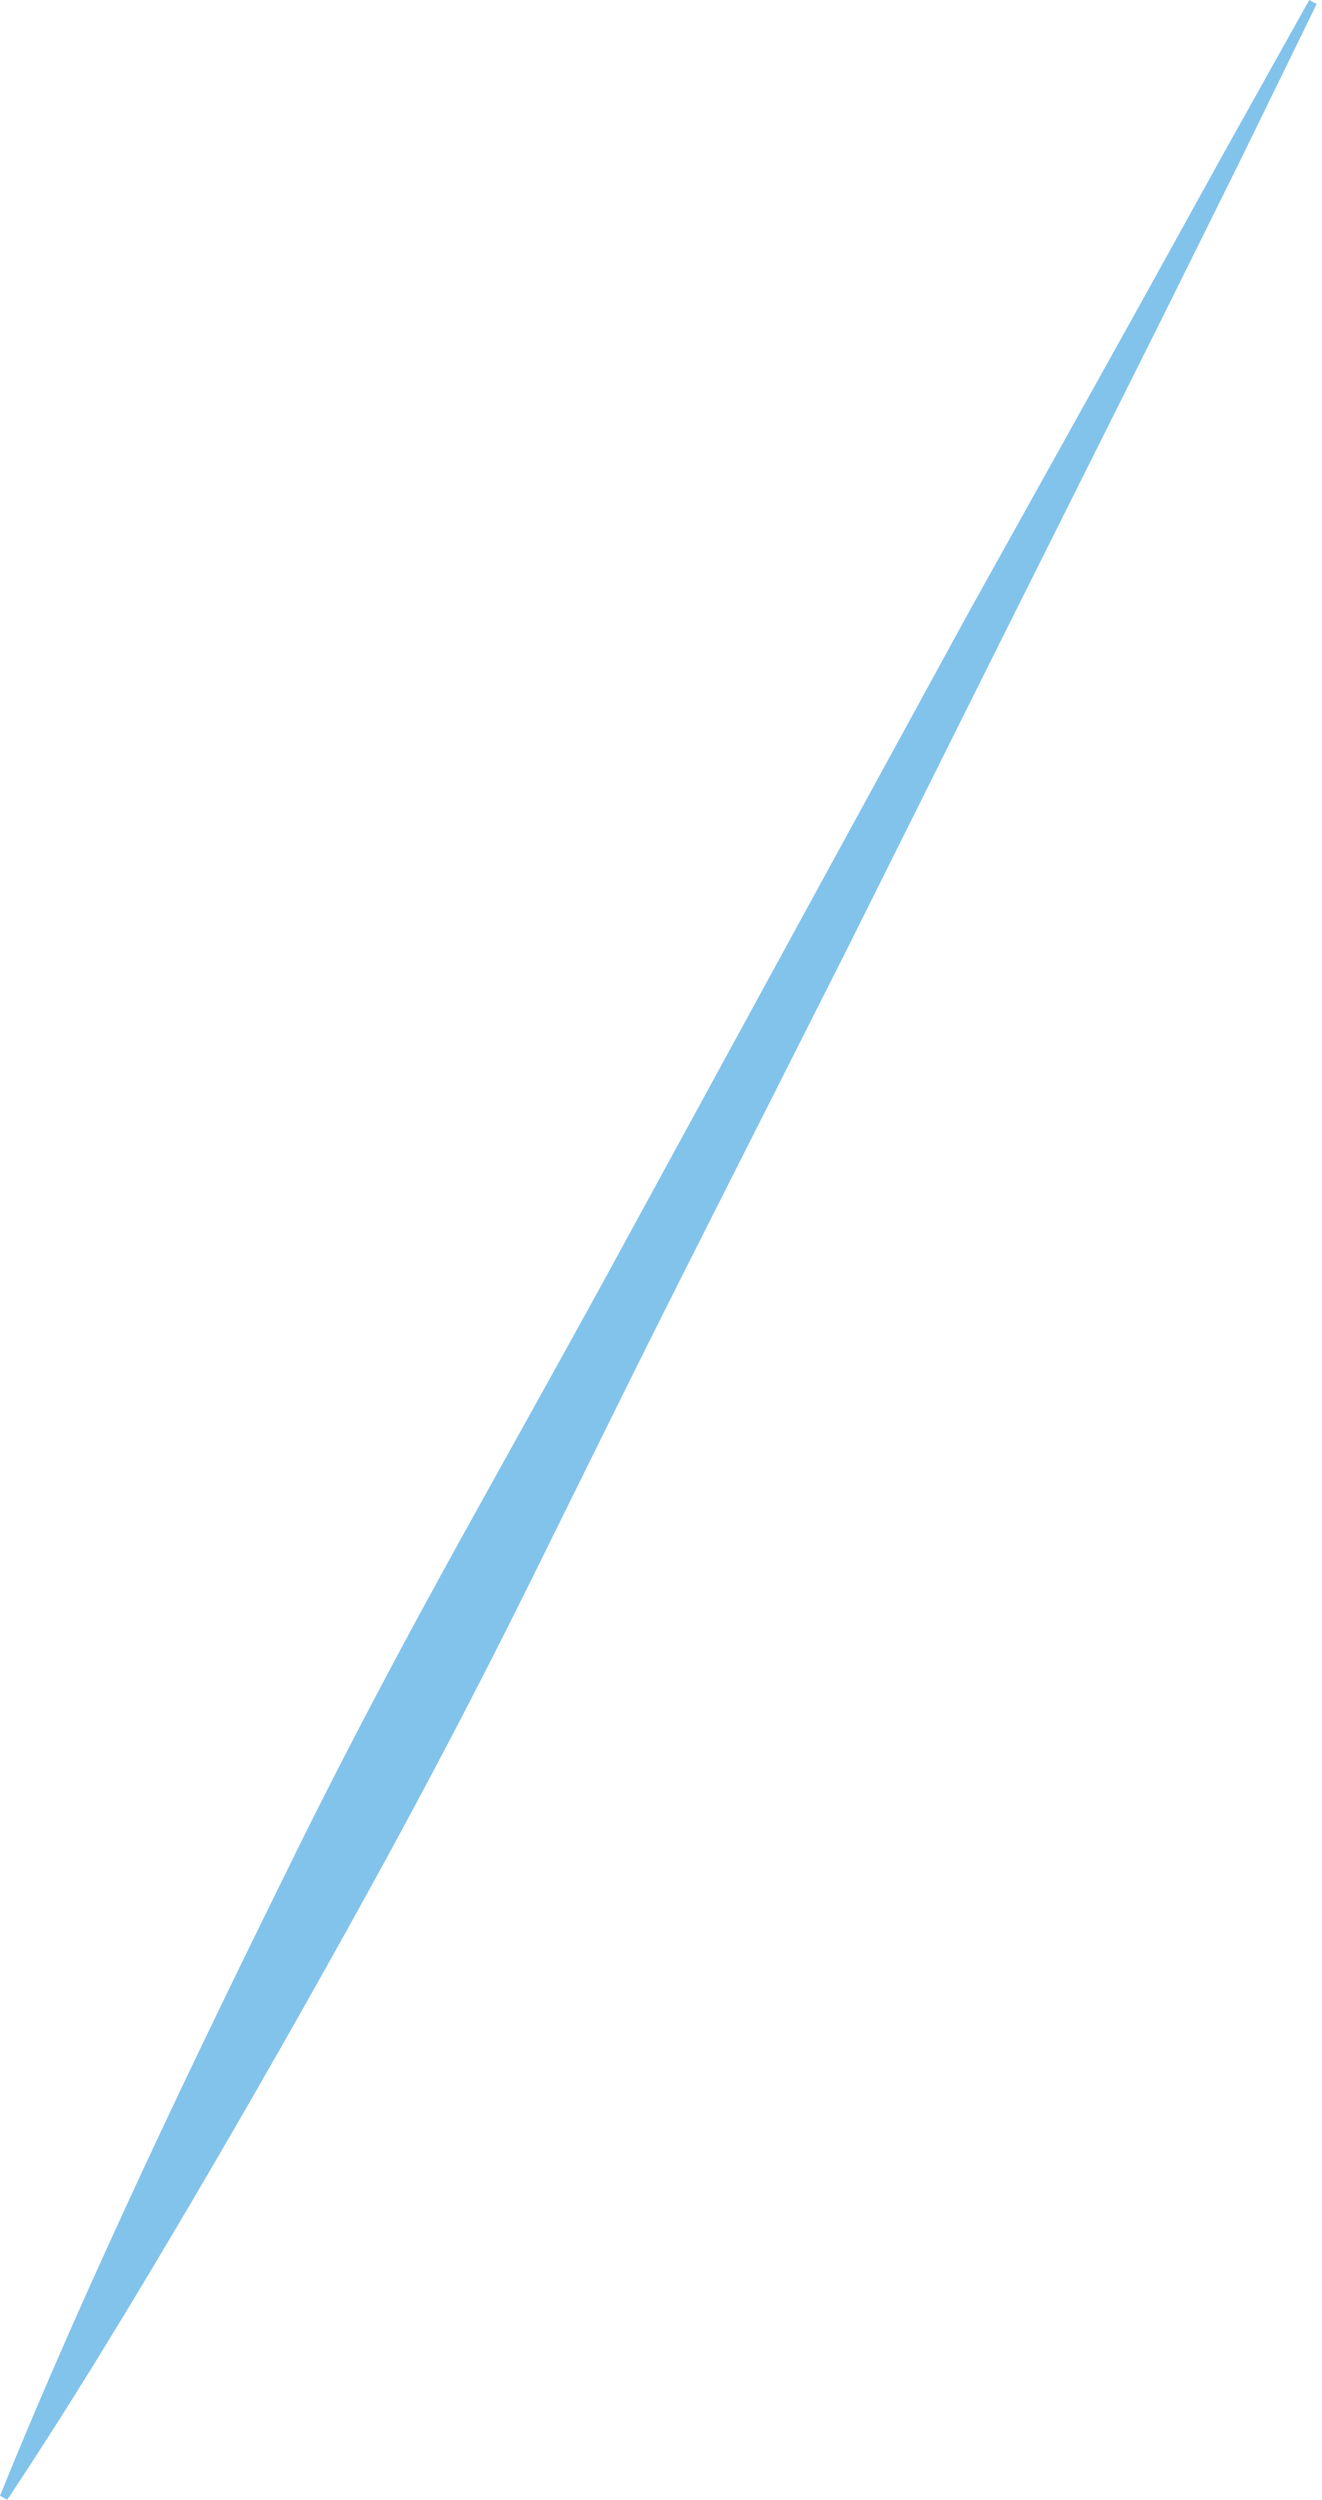 <?xml version="1.0" encoding="UTF-8"?> <svg xmlns="http://www.w3.org/2000/svg" width="82" height="155" viewBox="0 0 82 155" fill="none"> <path d="M81.67 0.247L76.877 10.06L72.021 19.852L62.226 39.435L52.483 58.965L42.625 78.484C39.339 84.986 36.136 91.532 32.902 98.067C29.669 104.602 26.288 111.04 22.772 117.413C19.256 123.787 15.656 130.118 11.962 136.395C8.267 142.672 4.5 148.906 0.45 155L0 154.753C2.752 147.96 5.735 141.285 8.812 134.664C11.889 128.043 15.091 121.476 18.304 114.963C21.516 108.449 24.949 101.99 28.476 95.616C32.002 89.242 35.571 82.89 39.045 76.495L49.511 57.32L59.976 38.167L70.598 19.089L75.883 9.534L81.21 0L81.67 0.247Z" fill="url(#paint0_linear)"></path> <defs> <linearGradient id="paint0_linear" x1="42106.6" y1="58320.3" x2="48477.7" y2="58320.3" gradientUnits="userSpaceOnUse"> <stop stop-color="#82C3EC"></stop> <stop offset="1" stop-color="#0A83BC"></stop> </linearGradient> </defs> </svg> 